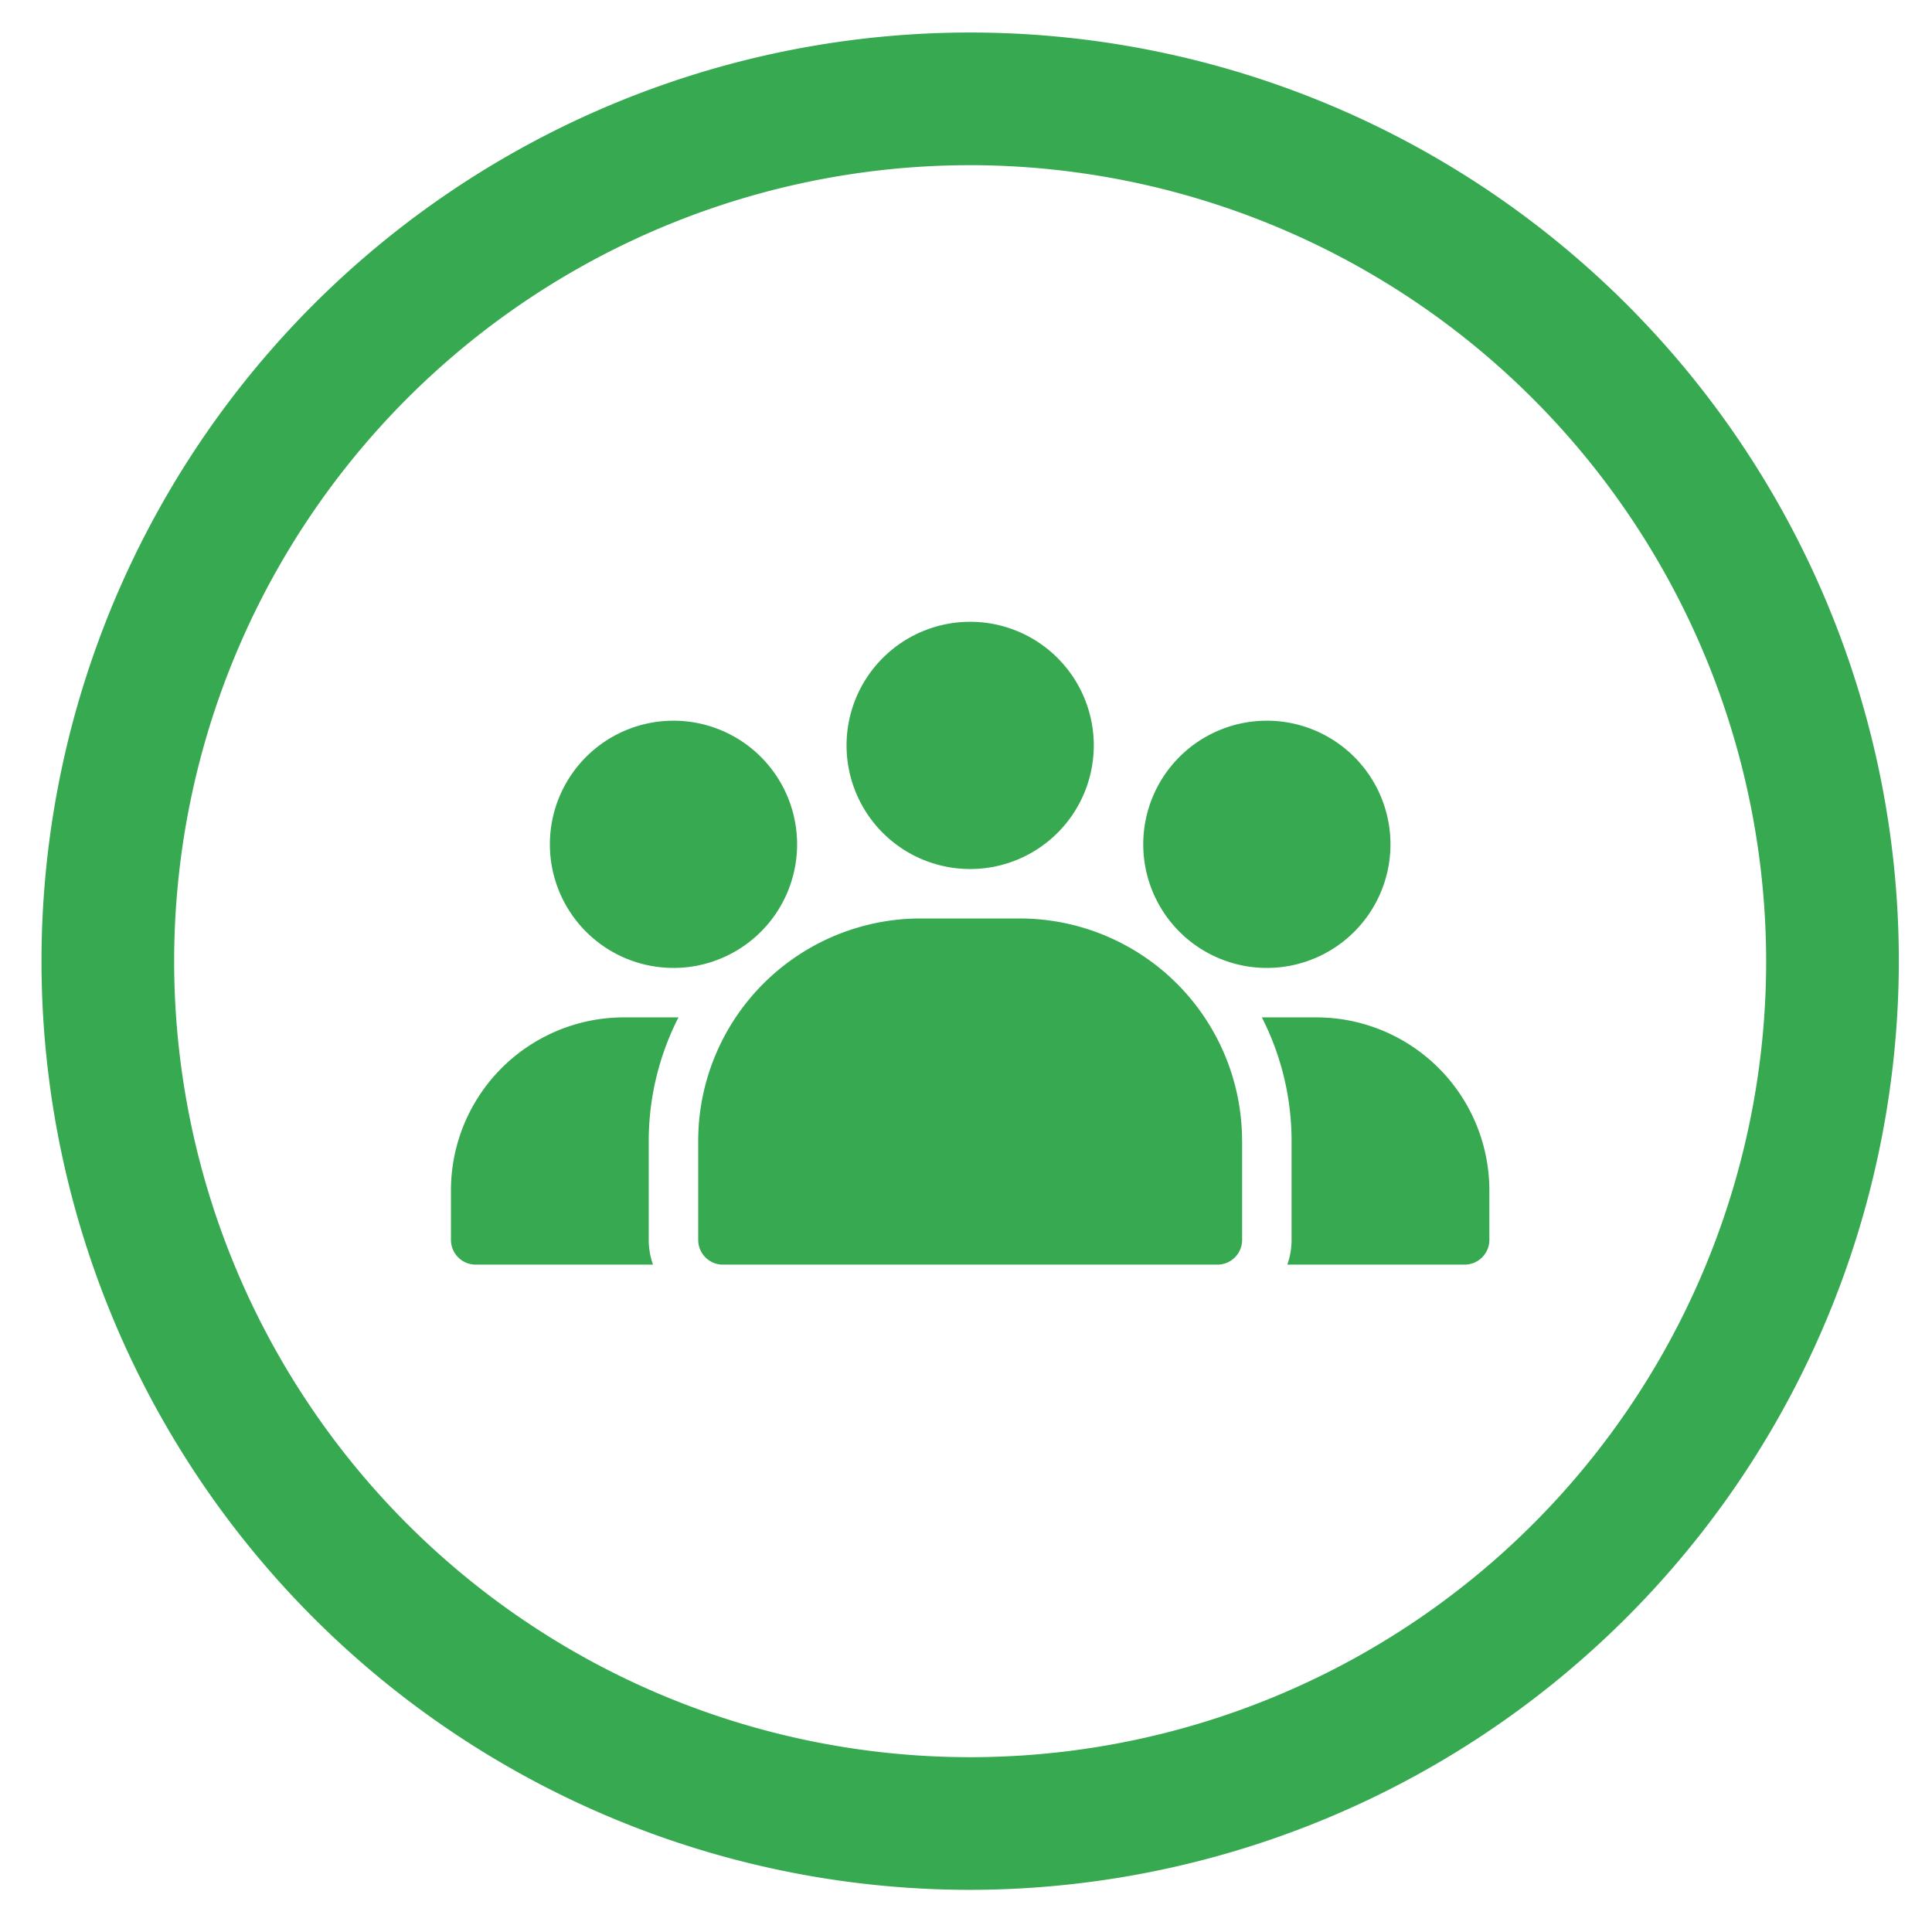 <svg xmlns="http://www.w3.org/2000/svg" xmlns:xlink="http://www.w3.org/1999/xlink" width="215" height="215" viewBox="0 0 215 215"><defs><clipPath id="clip-path"><rect id="Rectangle_229" data-name="Rectangle 229" width="215" height="215" transform="translate(4225 3244)" fill="#fff" stroke="#707070" stroke-width="1"></rect></clipPath></defs><g id="Mask_Group_8" data-name="Mask Group 8" transform="translate(-4225 -3244)" clip-path="url(#clip-path)"><g id="Group_420" data-name="Group 420" transform="translate(3188.832 273.319)"><path id="Path_391" data-name="Path 391" d="M4383.106,2669.529a103.345,103.345,0,1,1,103.346-103.345A103.462,103.462,0,0,1,4383.106,2669.529Zm0-191.927a88.582,88.582,0,1,0,88.582,88.582A88.682,88.682,0,0,0,4383.106,2477.6Z" transform="translate(-3238.975 511.461)" fill="#36a951"></path><g id="Group_407" data-name="Group 407" transform="translate(40.705 -256.831)"><path id="Path_434" data-name="Path 434" d="M459.179,188.754A13.756,13.756,0,1,1,445.422,175a13.757,13.757,0,0,1,13.756,13.756" transform="translate(691.021 3132.715)" fill="#36a951" fill-rule="evenodd"></path><path id="Path_435" data-name="Path 435" d="M179.179,188.754A13.756,13.756,0,1,1,165.422,175a13.757,13.757,0,0,1,13.756,13.756" transform="translate(904.989 3132.715)" fill="#36a951" fill-rule="evenodd"></path><path id="Path_436" data-name="Path 436" d="M319.179,142.091a13.756,13.756,0,1,1-13.756-13.757,13.757,13.757,0,0,1,13.756,13.757" transform="translate(798.004 3168.374)" fill="#36a951" fill-rule="evenodd"></path><path id="Path_437" data-name="Path 437" d="M487.64,315a30.259,30.259,0,0,1,3.307,13.756v11.006a8.233,8.233,0,0,1-.474,2.752h19.732a2.752,2.752,0,0,0,2.752-2.752v-5.5A19.259,19.259,0,0,0,493.7,315Z" transform="translate(648.247 3025.73)" fill="#36a951" fill-rule="evenodd"></path><path id="Path_438" data-name="Path 438" d="M282.191,293.092V304.1a2.752,2.752,0,0,1-2.751,2.752H224.413a2.752,2.752,0,0,1-2.751-2.752V293.092a24.762,24.762,0,0,1,24.762-24.762h11a24.762,24.762,0,0,1,24.762,24.762Z" transform="translate(851.5 3061.393)" fill="#36a951" fill-rule="evenodd"></path><path id="Path_439" data-name="Path 439" d="M130.322,315h-6.058A19.259,19.259,0,0,0,105,334.26v5.5a2.752,2.752,0,0,0,2.752,2.752h19.732a8.232,8.232,0,0,1-.473-2.752V328.756A30.26,30.26,0,0,1,130.321,315Z" transform="translate(940.646 3025.73)" fill="#36a951" fill-rule="evenodd"></path></g></g></g></svg>